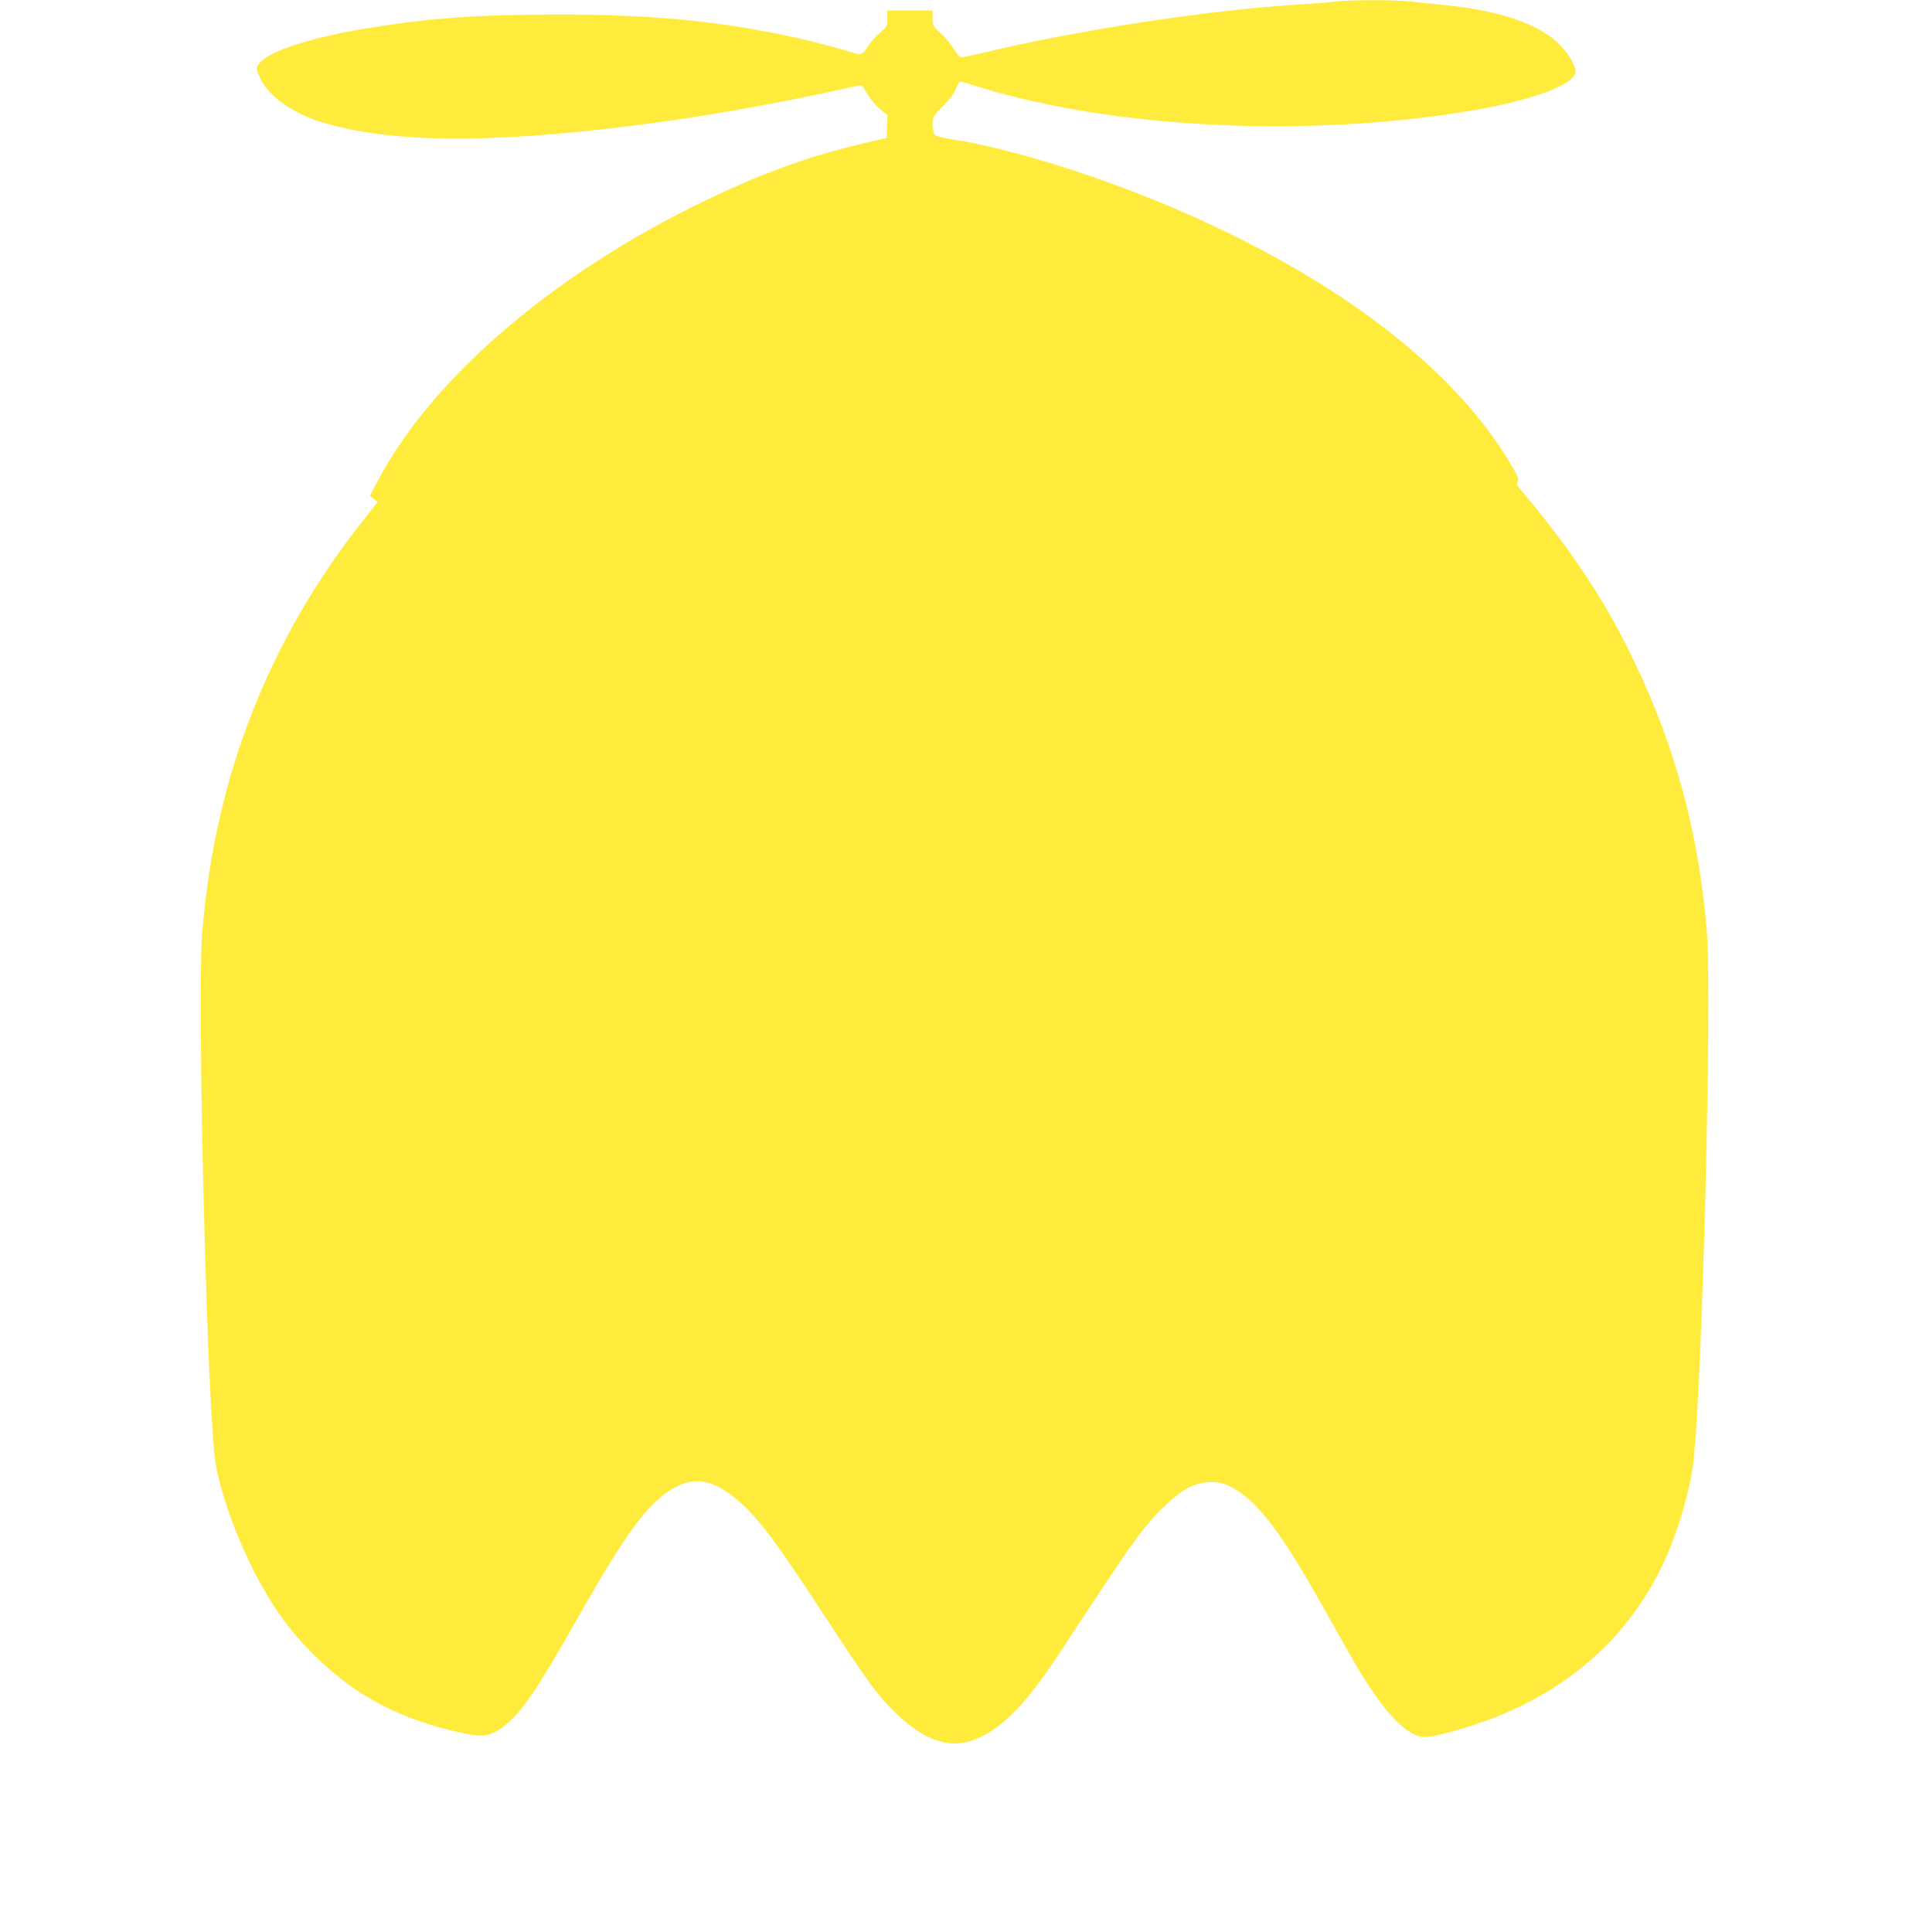 <?xml version="1.0" standalone="no"?>
<!DOCTYPE svg PUBLIC "-//W3C//DTD SVG 20010904//EN"
 "http://www.w3.org/TR/2001/REC-SVG-20010904/DTD/svg10.dtd">
<svg version="1.0" xmlns="http://www.w3.org/2000/svg"
 width="1265pt" height="1280pt" viewBox="0 0 1265 1280"
 preserveAspectRatio="xMidYMid meet">
<g transform="translate(0,1280) scale(0.1,-0.1)"
fill="#ffeb3b" stroke="none">
<path d="M8850 12790 c-36 -5 -148 -14 -250 -20 -589 -36 -1457 -169 -2085
-320 -70 -16 -135 -30 -145 -30 -11 0 -29 20 -48 53 -16 28 -55 75 -86 104
-54 50 -56 54 -56 103 l0 50 -150 0 -150 0 0 -52 c0 -51 -2 -54 -51 -97 -28
-24 -64 -66 -81 -92 -31 -51 -46 -57 -93 -39 -48 18 -318 88 -440 113 -482
101 -921 142 -1535 141 -519 -1 -818 -22 -1240 -90 -371 -60 -658 -152 -720
-232 -25 -31 -25 -36 5 -101 54 -115 205 -226 390 -285 443 -141 1095 -151
2070 -30 450 56 971 148 1415 248 58 13 108 22 111 20 4 -2 21 -28 38 -58 16
-30 53 -73 81 -97 l51 -43 -3 -75 -3 -76 -60 -13 c-442 -98 -783 -222 -1237
-448 -953 -476 -1723 -1147 -2073 -1807 l-54 -102 26 -21 26 -20 -95 -120
c-630 -795 -988 -1713 -1069 -2744 -32 -415 27 -2931 82 -3450 28 -263 205
-713 392 -999 89 -134 168 -230 288 -347 260 -252 545 -402 929 -490 172 -39
220 -33 317 44 112 89 215 240 472 695 341 604 490 801 669 889 129 64 246 37
397 -90 134 -112 251 -268 558 -737 319 -488 375 -564 507 -689 265 -249 481
-251 745 -5 96 90 202 226 341 438 475 726 545 823 689 959 105 100 185 143
276 150 84 6 139 -12 223 -72 152 -109 303 -321 581 -821 70 -126 157 -279
193 -340 182 -304 330 -455 446 -455 63 0 279 60 441 122 537 205 931 569
1153 1064 83 186 158 442 181 619 59 448 127 3077 92 3525 -52 648 -207 1225
-482 1798 -193 402 -416 739 -751 1135 -27 32 -30 41 -21 56 10 16 1 36 -53
127 -404 675 -1257 1299 -2396 1755 -462 185 -956 332 -1293 385 -70 11 -115
23 -122 32 -7 9 -13 39 -13 68 0 50 2 53 68 120 45 45 75 85 87 117 10 26 22
47 27 47 6 0 60 -16 122 -35 892 -277 2179 -340 3261 -159 411 69 695 175 695
260 0 43 -51 127 -113 186 -133 129 -388 217 -737 253 -80 8 -188 19 -240 25
-108 12 -403 11 -500 0z"/>
</g>
</svg>
